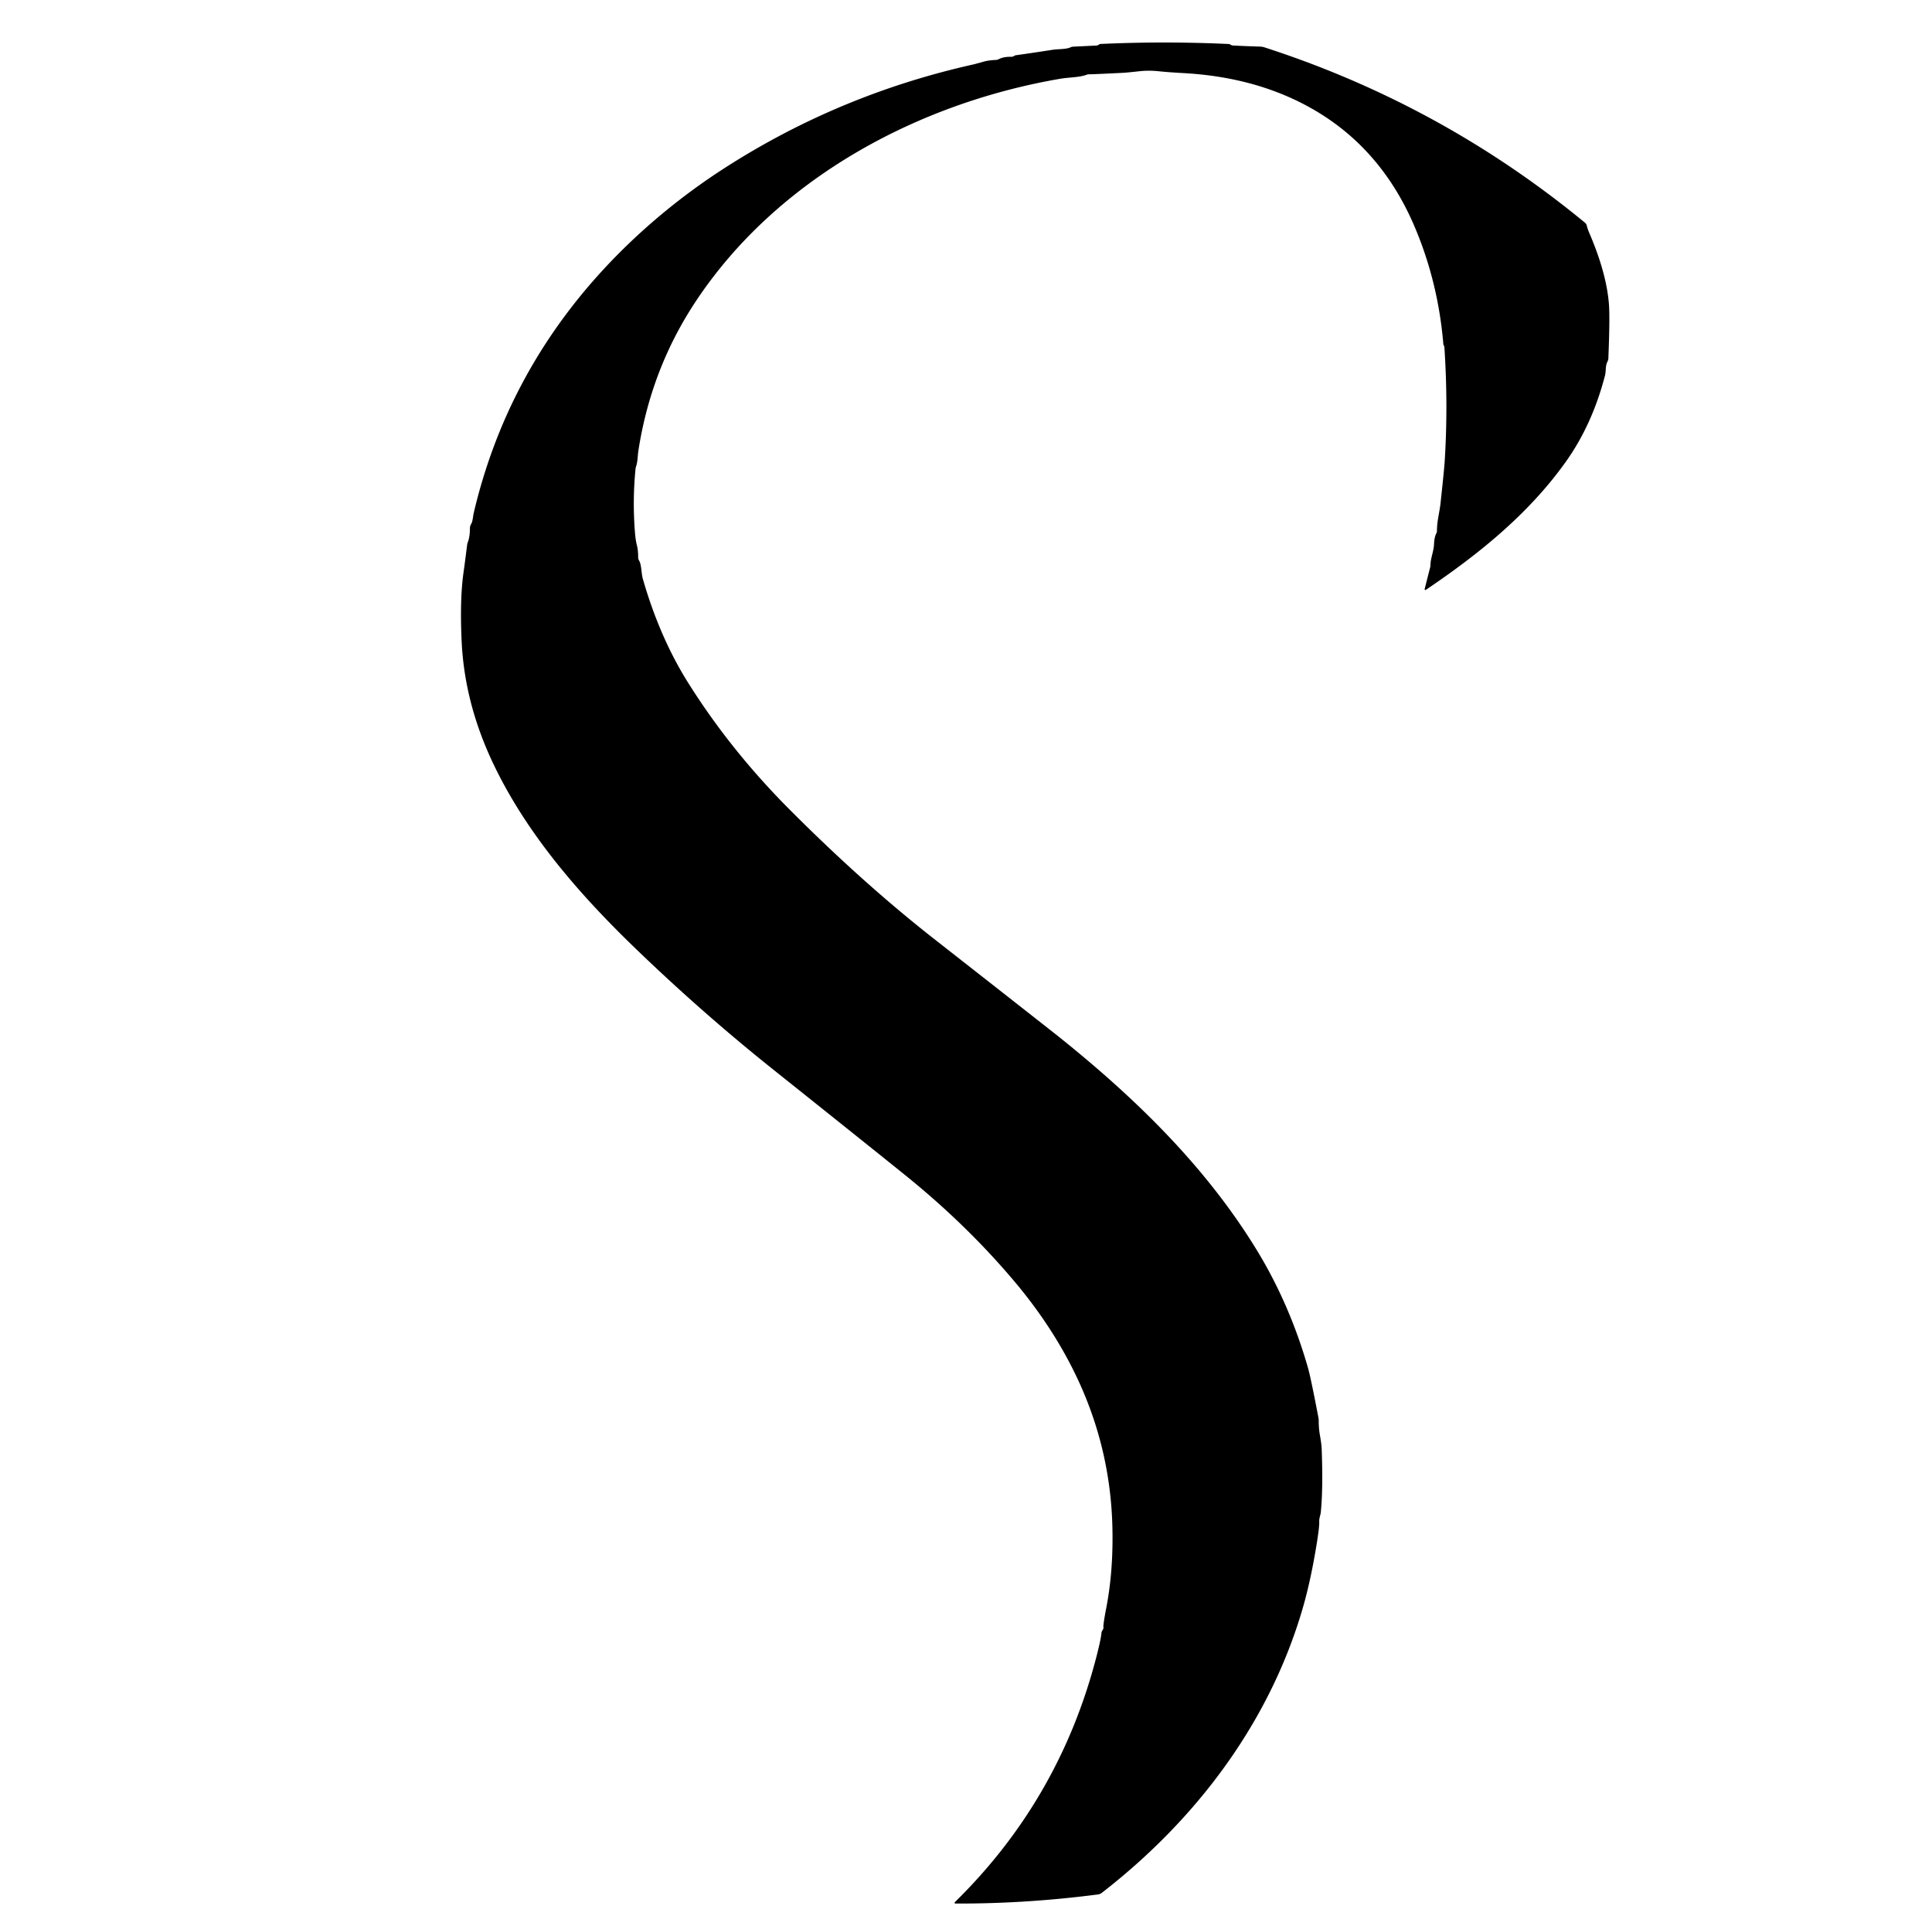 <?xml version="1.0" encoding="UTF-8" standalone="no"?>
<!DOCTYPE svg PUBLIC "-//W3C//DTD SVG 1.1//EN" "http://www.w3.org/Graphics/SVG/1.1/DTD/svg11.dtd">
<svg xmlns="http://www.w3.org/2000/svg" version="1.1" viewBox="0.00 0.00 661.00 652.00">
<path fill="#000000" d="
  M 487.42 201.49
  L 489.36 193.85
  A 0.54 0.47 -40.9 0 0 489.38 193.71
  C 489.41 190.84 490.51 188.78 490.63 186.14
  Q 490.73 183.78 491.39 182.50
  A 2.19 2.09 59.9 0 0 491.63 181.51
  C 491.63 178.26 492.51 175.27 492.85 172.16
  Q 494.11 160.55 494.28 157.75
  Q 495.48 138.55 494.18 118.85
  A 1.47 1.46 28.9 0 0 494.00 118.23
  Q 493.84 117.93 493.82 117.76
  Q 492.05 96.53 483.98 77.54
  Q 472.24 49.91 447.57 36.45
  Q 428.99 26.31 404.79 25.00
  Q 399.70 24.72 396.29 24.36
  Q 393.02 24.02 389.81 24.37
  Q 385.49 24.85 384.20 24.91
  Q 373.83 25.43 372.70 25.41
  A 2.62 2.44 -53.0 0 0 371.74 25.58
  C 369.30 26.50 365.72 26.44 362.76 26.94
  C 313.90 35.31 265.87 61.15 238.08 103.04
  Q 222.76 126.13 218.42 154.13
  C 218.14 155.95 218.21 157.88 217.59 159.67
  A 2.92 2.63 -35.7 0 0 217.44 160.36
  Q 216.35 171.28 217.26 182.40
  Q 217.45 184.74 217.91 186.56
  Q 218.34 188.25 218.34 190.70
  A 1.95 1.94 29.4 0 0 218.63 191.72
  C 219.55 193.26 219.36 196.04 219.96 198.11
  Q 225.73 218.15 235.54 233.73
  Q 249.96 256.64 269.92 276.70
  Q 295.11 302.00 319.54 321.15
  Q 360.05 352.88 362.77 355.07
  C 389.18 376.28 412.75 399.47 429.93 427.54
  Q 441.16 445.90 447.46 467.76
  Q 448.49 471.36 451.07 484.92
  A 6.08 6.05 39.7 0 1 451.18 486.07
  Q 451.16 488.56 451.59 490.97
  Q 452.13 494.00 452.19 495.62
  Q 452.70 509.18 451.89 517.31
  C 451.79 518.30 451.29 519.37 451.35 520.56
  Q 451.44 522.09 450.61 527.32
  Q 448.55 540.33 445.74 550.02
  C 434.36 589.24 409.25 622.49 376.95 647.52
  A 2.69 2.63 -66.9 0 1 375.65 648.06
  Q 350.88 651.27 326.86 651.17
  A 0.27 0.27 0.0 0 1 326.67 650.71
  Q 362.52 615.57 375.14 566.67
  Q 376.66 560.76 376.83 558.69
  A 1.98 1.95 -26.9 0 1 377.13 557.80
  Q 377.60 557.04 377.53 556.75
  Q 377.34 556.04 378.52 549.88
  Q 380.93 537.33 380.59 522.59
  Q 379.96 494.81 367.80 469.87
  Q 359.78 453.40 346.87 438.12
  Q 330.60 418.86 309.72 402.02
  Q 296.69 391.52 264.59 365.91
  Q 240.54 346.72 217.74 324.77
  C 198.28 306.05 179.92 285.00 168.46 260.60
  Q 158.94 240.32 157.95 219.51
  Q 157.28 205.21 158.56 196.01
  Q 159.02 192.78 159.81 186.50
  A 4.71 4.47 60.6 0 1 160.08 185.42
  Q 160.77 183.58 160.78 180.69
  A 2.67 2.62 -30.4 0 1 161.14 179.36
  C 161.80 178.26 161.74 176.94 162.12 175.30
  Q 172.98 129.33 204.78 94.01
  C 217.49 79.91 232.29 67.51 248.15 57.33
  Q 287.27 32.24 333.16 22.01
  Q 333.19 22.01 336.56 21.08
  Q 338.29 20.60 340.77 20.50
  A 2.34 2.28 -59.8 0 0 341.70 20.24
  Q 343.33 19.38 345.99 19.43
  A 1.67 1.65 -60.7 0 0 346.93 19.16
  Q 347.31 18.93 347.44 18.91
  Q 352.16 18.27 360.08 17.04
  C 362.14 16.72 364.67 16.93 366.34 16.16
  A 1.81 1.79 -58.6 0 1 367.10 15.97
  L 375.13 15.58
  A 1.24 1.22 25.5 0 0 375.83 15.34
  Q 376.23 15.05 376.50 15.04
  Q 398.36 14.04 420.34 15.05
  A 1.32 1.32 0.0 0 1 421.00 15.27
  Q 421.39 15.54 421.75 15.56
  Q 425.93 15.78 431.11 15.94
  A 5.96 5.53 -33.1 0 1 432.62 16.20
  Q 493.23 35.81 542.29 76.20
  A 1.74 1.66 14.2 0 1 542.87 77.12
  Q 543.20 78.43 543.81 79.84
  Q 549.70 93.57 550.48 104.23
  Q 550.82 108.89 550.27 122.64
  A 2.50 2.36 61.8 0 1 550.00 123.63
  C 549.17 125.19 549.55 126.81 549.11 128.50
  Q 544.74 145.32 535.69 158.00
  C 523.00 175.79 506.09 189.45 487.83 201.78
  A 0.27 0.27 0.0 0 1 487.42 201.49
  Z"
/>
</svg>
